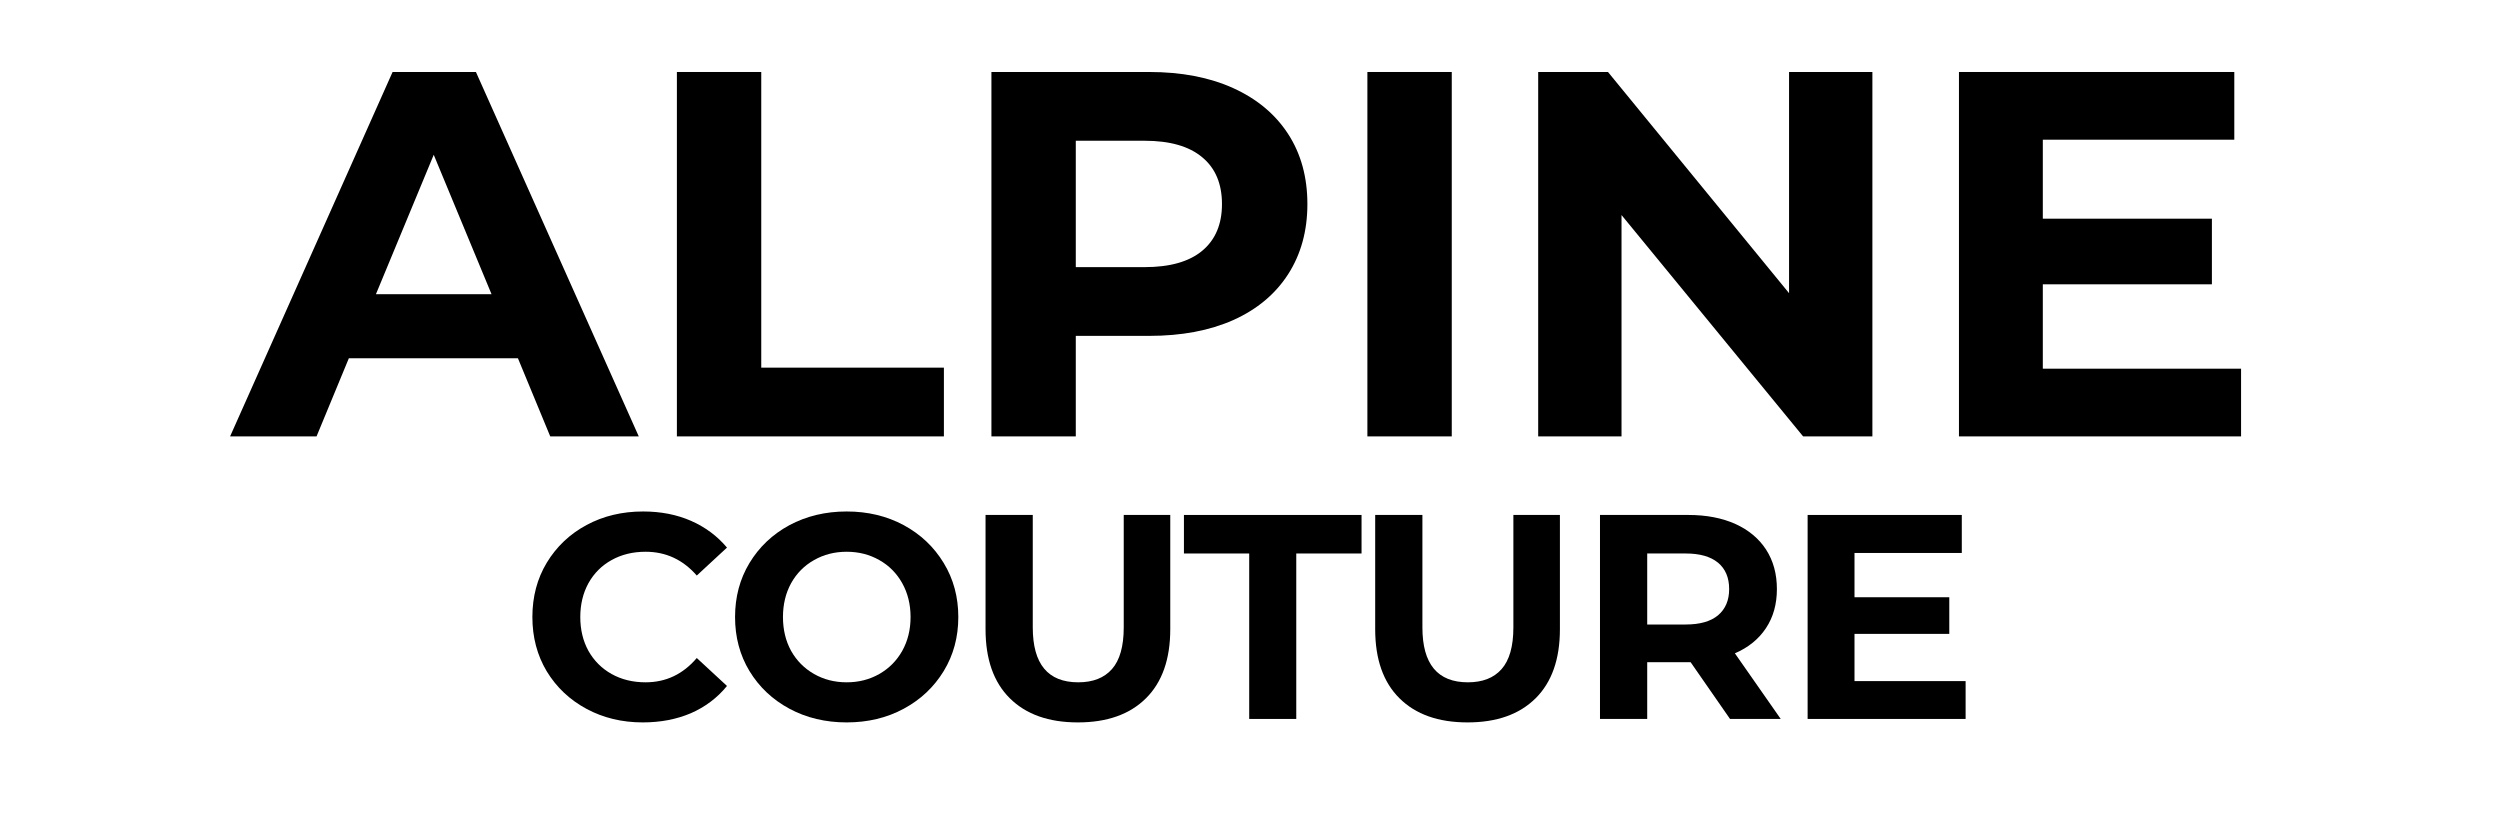 <svg version="1.0" preserveAspectRatio="xMidYMid meet" height="100" viewBox="0 0 224.88 75" zoomAndPan="magnify" width="300" xmlns:xlink="http://www.w3.org/1999/xlink" xmlns="http://www.w3.org/2000/svg"><defs><g></g></defs><g fill-opacity="1" fill="#000000"><g transform="translate(21.07, 39.276)"><g><path d="M 25.484 -7.031 L 10.266 -7.031 L 7.359 0 L -0.422 0 L 14.203 -32.797 L 21.703 -32.797 L 36.359 0 L 28.391 0 Z M 23.109 -12.797 L 17.906 -25.344 L 12.703 -12.797 Z M 23.109 -12.797"></path></g></g></g><g fill-opacity="1" fill="#000000"><g transform="translate(56.969, 39.276)"><g><path d="M 3.891 -32.797 L 11.484 -32.797 L 11.484 -6.188 L 27.922 -6.188 L 27.922 0 L 3.891 0 Z M 3.891 -32.797"></path></g></g></g><g fill-opacity="1" fill="#000000"><g transform="translate(85.277, 39.276)"><g><path d="M 18.094 -32.797 C 21 -32.797 23.52 -32.312 25.656 -31.344 C 27.789 -30.375 29.438 -29 30.594 -27.219 C 31.75 -25.438 32.328 -23.332 32.328 -20.906 C 32.328 -18.5 31.75 -16.395 30.594 -14.594 C 29.438 -12.801 27.789 -11.426 25.656 -10.469 C 23.52 -9.52 21 -9.047 18.094 -9.047 L 11.484 -9.047 L 11.484 0 L 3.891 0 L 3.891 -32.797 Z M 17.672 -15.234 C 19.953 -15.234 21.68 -15.723 22.859 -16.703 C 24.047 -17.691 24.641 -19.094 24.641 -20.906 C 24.641 -22.738 24.047 -24.145 22.859 -25.125 C 21.68 -26.113 19.953 -26.609 17.672 -26.609 L 11.484 -26.609 L 11.484 -15.234 Z M 17.672 -15.234"></path></g></g></g><g fill-opacity="1" fill="#000000"><g transform="translate(119.114, 39.276)"><g><path d="M 3.891 -32.797 L 11.484 -32.797 L 11.484 0 L 3.891 0 Z M 3.891 -32.797"></path></g></g></g><g fill-opacity="1" fill="#000000"><g transform="translate(134.486, 39.276)"><g><path d="M 33.969 -32.797 L 33.969 0 L 27.734 0 L 11.391 -19.922 L 11.391 0 L 3.891 0 L 3.891 -32.797 L 10.172 -32.797 L 26.469 -12.891 L 26.469 -32.797 Z M 33.969 -32.797"></path></g></g></g><g fill-opacity="1" fill="#000000"><g transform="translate(172.355, 39.276)"><g><path d="M 29.281 -6.094 L 29.281 0 L 3.891 0 L 3.891 -32.797 L 28.672 -32.797 L 28.672 -26.703 L 11.438 -26.703 L 11.438 -19.594 L 26.656 -19.594 L 26.656 -13.688 L 11.438 -13.688 L 11.438 -6.094 Z M 29.281 -6.094"></path></g></g></g><g fill-opacity="1" fill="#000000"><g transform="translate(46.838, 64.705)"><g><path d="M 10.953 0.312 C 9.086 0.312 7.398 -0.094 5.891 -0.906 C 4.379 -1.719 3.188 -2.844 2.312 -4.281 C 1.445 -5.727 1.016 -7.359 1.016 -9.172 C 1.016 -10.992 1.445 -12.625 2.312 -14.062 C 3.188 -15.508 4.379 -16.641 5.891 -17.453 C 7.398 -18.266 9.098 -18.672 10.984 -18.672 C 12.578 -18.672 14.016 -18.391 15.297 -17.828 C 16.578 -17.266 17.656 -16.461 18.531 -15.422 L 15.812 -12.906 C 14.57 -14.332 13.035 -15.047 11.203 -15.047 C 10.055 -15.047 9.035 -14.797 8.141 -14.297 C 7.254 -13.805 6.562 -13.113 6.062 -12.219 C 5.57 -11.32 5.328 -10.305 5.328 -9.172 C 5.328 -8.035 5.57 -7.02 6.062 -6.125 C 6.562 -5.238 7.254 -4.547 8.141 -4.047 C 9.035 -3.547 10.055 -3.297 11.203 -3.297 C 13.035 -3.297 14.57 -4.023 15.812 -5.484 L 18.531 -2.969 C 17.656 -1.895 16.57 -1.078 15.281 -0.516 C 13.988 0.035 12.547 0.312 10.953 0.312 Z M 10.953 0.312"></path></g></g></g><g fill-opacity="1" fill="#000000"><g transform="translate(65.079, 64.705)"><g><path d="M 11.062 0.312 C 9.156 0.312 7.438 -0.098 5.906 -0.922 C 4.383 -1.742 3.188 -2.875 2.312 -4.312 C 1.445 -5.75 1.016 -7.367 1.016 -9.172 C 1.016 -10.973 1.445 -12.594 2.312 -14.031 C 3.188 -15.477 4.383 -16.613 5.906 -17.438 C 7.438 -18.258 9.156 -18.672 11.062 -18.672 C 12.969 -18.672 14.68 -18.258 16.203 -17.438 C 17.723 -16.613 18.922 -15.477 19.797 -14.031 C 20.672 -12.594 21.109 -10.973 21.109 -9.172 C 21.109 -7.367 20.672 -5.75 19.797 -4.312 C 18.922 -2.875 17.723 -1.742 16.203 -0.922 C 14.68 -0.098 12.969 0.312 11.062 0.312 Z M 11.062 -3.297 C 12.145 -3.297 13.125 -3.547 14 -4.047 C 14.875 -4.547 15.562 -5.238 16.062 -6.125 C 16.562 -7.02 16.812 -8.035 16.812 -9.172 C 16.812 -10.305 16.562 -11.32 16.062 -12.219 C 15.562 -13.113 14.875 -13.805 14 -14.297 C 13.125 -14.797 12.145 -15.047 11.062 -15.047 C 9.977 -15.047 9 -14.797 8.125 -14.297 C 7.25 -13.805 6.562 -13.113 6.062 -12.219 C 5.57 -11.32 5.328 -10.305 5.328 -9.172 C 5.328 -8.035 5.57 -7.02 6.062 -6.125 C 6.562 -5.238 7.25 -4.547 8.125 -4.047 C 9 -3.547 9.977 -3.297 11.062 -3.297 Z M 11.062 -3.297"></path></g></g></g><g fill-opacity="1" fill="#000000"><g transform="translate(86.623, 64.705)"><g><path d="M 10.328 0.312 C 7.703 0.312 5.66 -0.41 4.203 -1.859 C 2.742 -3.305 2.016 -5.379 2.016 -8.078 L 2.016 -18.359 L 6.266 -18.359 L 6.266 -8.234 C 6.266 -4.941 7.629 -3.297 10.359 -3.297 C 11.68 -3.297 12.691 -3.691 13.391 -4.484 C 14.098 -5.285 14.453 -6.535 14.453 -8.234 L 14.453 -18.359 L 18.641 -18.359 L 18.641 -8.078 C 18.641 -5.379 17.91 -3.305 16.453 -1.859 C 14.992 -0.41 12.953 0.312 10.328 0.312 Z M 10.328 0.312"></path></g></g></g><g fill-opacity="1" fill="#000000"><g transform="translate(106.385, 64.705)"><g><path d="M 5.984 -14.891 L 0.109 -14.891 L 0.109 -18.359 L 16.094 -18.359 L 16.094 -14.891 L 10.219 -14.891 L 10.219 0 L 5.984 0 Z M 5.984 -14.891"></path></g></g></g><g fill-opacity="1" fill="#000000"><g transform="translate(121.691, 64.705)"><g><path d="M 10.328 0.312 C 7.703 0.312 5.66 -0.41 4.203 -1.859 C 2.742 -3.305 2.016 -5.379 2.016 -8.078 L 2.016 -18.359 L 6.266 -18.359 L 6.266 -8.234 C 6.266 -4.941 7.629 -3.297 10.359 -3.297 C 11.68 -3.297 12.691 -3.691 13.391 -4.484 C 14.098 -5.285 14.453 -6.535 14.453 -8.234 L 14.453 -18.359 L 18.641 -18.359 L 18.641 -8.078 C 18.641 -5.379 17.91 -3.305 16.453 -1.859 C 14.992 -0.41 12.953 0.312 10.328 0.312 Z M 10.328 0.312"></path></g></g></g><g fill-opacity="1" fill="#000000"><g transform="translate(141.767, 64.705)"><g><path d="M 13.875 0 L 10.328 -5.109 L 6.422 -5.109 L 6.422 0 L 2.172 0 L 2.172 -18.359 L 10.125 -18.359 C 11.75 -18.359 13.16 -18.086 14.359 -17.547 C 15.555 -17.004 16.477 -16.234 17.125 -15.234 C 17.77 -14.234 18.094 -13.051 18.094 -11.688 C 18.094 -10.332 17.766 -9.16 17.109 -8.172 C 16.453 -7.18 15.52 -6.426 14.312 -5.906 L 18.438 0 Z M 13.797 -11.688 C 13.797 -12.719 13.461 -13.508 12.797 -14.062 C 12.129 -14.613 11.16 -14.891 9.891 -14.891 L 6.422 -14.891 L 6.422 -8.5 L 9.891 -8.5 C 11.16 -8.5 12.129 -8.773 12.797 -9.328 C 13.461 -9.891 13.797 -10.676 13.797 -11.688 Z M 13.797 -11.688"></path></g></g></g><g fill-opacity="1" fill="#000000"><g transform="translate(160.454, 64.705)"><g><path d="M 16.391 -3.406 L 16.391 0 L 2.172 0 L 2.172 -18.359 L 16.047 -18.359 L 16.047 -14.938 L 6.391 -14.938 L 6.391 -10.953 L 14.922 -10.953 L 14.922 -7.656 L 6.391 -7.656 L 6.391 -3.406 Z M 16.391 -3.406"></path></g></g></g></svg>